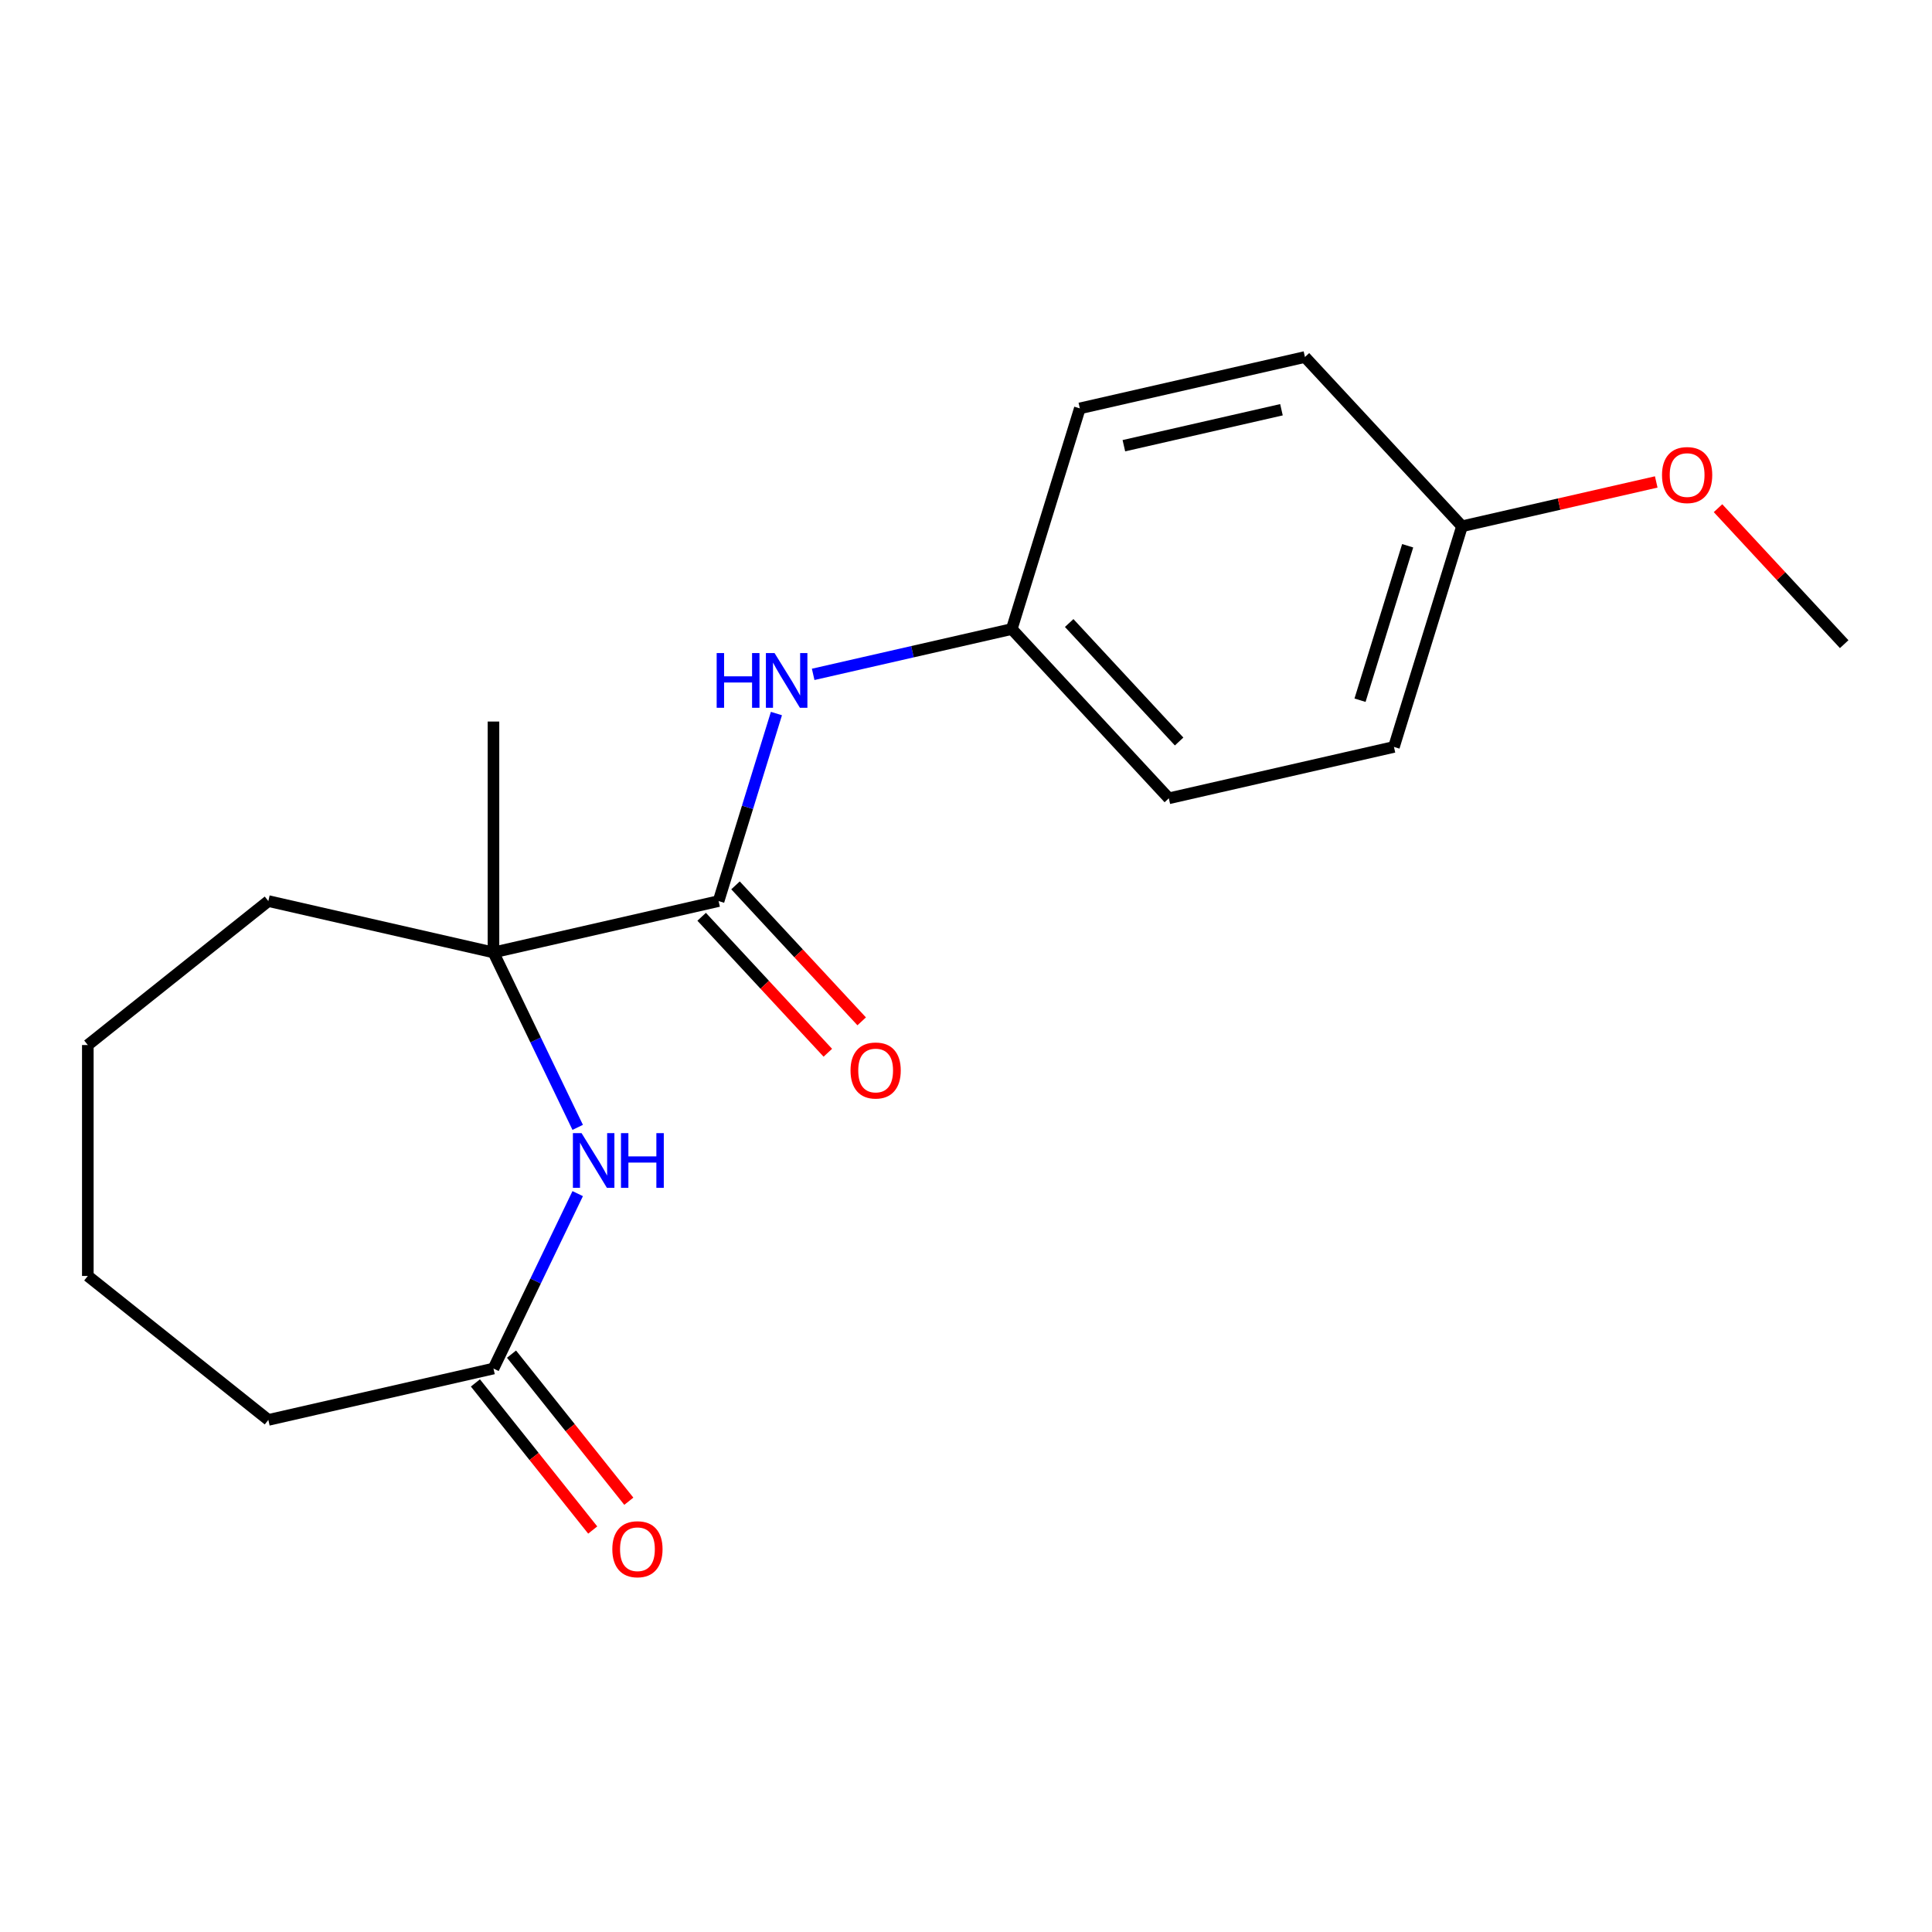 <?xml version='1.0' encoding='iso-8859-1'?>
<svg version='1.1' baseProfile='full'
              xmlns='http://www.w3.org/2000/svg'
                      xmlns:rdkit='http://www.rdkit.org/xml'
                      xmlns:xlink='http://www.w3.org/1999/xlink'
                  xml:space='preserve'
width='1000px' height='1000px' viewBox='0 0 1000 1000'>
<!-- END OF HEADER -->
<rect style='opacity:1.0;fill:#FFFFFF;stroke:none' width='1000' height='1000' x='0' y='0'> </rect>
<path class='bond-1' d='M 299.017,583.522 L 277.218,538.255' style='fill:none;fill-rule:evenodd;stroke:#0000FF;stroke-width:6px;stroke-linecap:butt;stroke-linejoin:miter;stroke-opacity:1' />
<path class='bond-1' d='M 277.218,538.255 L 255.418,492.988' style='fill:none;fill-rule:evenodd;stroke:#000000;stroke-width:6px;stroke-linecap:butt;stroke-linejoin:miter;stroke-opacity:1' />
<path class='bond-2' d='M 299.017,617.818 L 277.218,663.085' style='fill:none;fill-rule:evenodd;stroke:#0000FF;stroke-width:6px;stroke-linecap:butt;stroke-linejoin:miter;stroke-opacity:1' />
<path class='bond-2' d='M 277.218,663.085 L 255.418,708.352' style='fill:none;fill-rule:evenodd;stroke:#000000;stroke-width:6px;stroke-linecap:butt;stroke-linejoin:miter;stroke-opacity:1' />
<path class='bond-0' d='M 371.94,466.393 L 255.418,492.988' style='fill:none;fill-rule:evenodd;stroke:#000000;stroke-width:6px;stroke-linecap:butt;stroke-linejoin:miter;stroke-opacity:1' />
<path class='bond-3' d='M 371.94,466.393 L 386.909,417.863' style='fill:none;fill-rule:evenodd;stroke:#000000;stroke-width:6px;stroke-linecap:butt;stroke-linejoin:miter;stroke-opacity:1' />
<path class='bond-3' d='M 386.909,417.863 L 401.879,369.333' style='fill:none;fill-rule:evenodd;stroke:#0000FF;stroke-width:6px;stroke-linecap:butt;stroke-linejoin:miter;stroke-opacity:1' />
<path class='bond-4' d='M 363.178,474.523 L 395.831,509.713' style='fill:none;fill-rule:evenodd;stroke:#000000;stroke-width:6px;stroke-linecap:butt;stroke-linejoin:miter;stroke-opacity:1' />
<path class='bond-4' d='M 395.831,509.713 L 428.483,544.904' style='fill:none;fill-rule:evenodd;stroke:#FF0000;stroke-width:6px;stroke-linecap:butt;stroke-linejoin:miter;stroke-opacity:1' />
<path class='bond-4' d='M 380.701,458.264 L 413.353,493.455' style='fill:none;fill-rule:evenodd;stroke:#000000;stroke-width:6px;stroke-linecap:butt;stroke-linejoin:miter;stroke-opacity:1' />
<path class='bond-4' d='M 413.353,493.455 L 446.006,528.646' style='fill:none;fill-rule:evenodd;stroke:#FF0000;stroke-width:6px;stroke-linecap:butt;stroke-linejoin:miter;stroke-opacity:1' />
<path class='bond-12' d='M 255.418,492.988 L 255.418,373.471' style='fill:none;fill-rule:evenodd;stroke:#000000;stroke-width:6px;stroke-linecap:butt;stroke-linejoin:miter;stroke-opacity:1' />
<path class='bond-13' d='M 255.418,492.988 L 138.897,466.393' style='fill:none;fill-rule:evenodd;stroke:#000000;stroke-width:6px;stroke-linecap:butt;stroke-linejoin:miter;stroke-opacity:1' />
<path class='bond-5' d='M 246.074,715.804 L 276.432,753.871' style='fill:none;fill-rule:evenodd;stroke:#000000;stroke-width:6px;stroke-linecap:butt;stroke-linejoin:miter;stroke-opacity:1' />
<path class='bond-5' d='M 276.432,753.871 L 306.79,791.939' style='fill:none;fill-rule:evenodd;stroke:#FF0000;stroke-width:6px;stroke-linecap:butt;stroke-linejoin:miter;stroke-opacity:1' />
<path class='bond-5' d='M 264.763,700.9 L 295.12,738.968' style='fill:none;fill-rule:evenodd;stroke:#000000;stroke-width:6px;stroke-linecap:butt;stroke-linejoin:miter;stroke-opacity:1' />
<path class='bond-5' d='M 295.12,738.968 L 325.478,777.035' style='fill:none;fill-rule:evenodd;stroke:#FF0000;stroke-width:6px;stroke-linecap:butt;stroke-linejoin:miter;stroke-opacity:1' />
<path class='bond-15' d='M 255.418,708.352 L 138.897,734.947' style='fill:none;fill-rule:evenodd;stroke:#000000;stroke-width:6px;stroke-linecap:butt;stroke-linejoin:miter;stroke-opacity:1' />
<path class='bond-6' d='M 420.896,349.052 L 472.293,337.321' style='fill:none;fill-rule:evenodd;stroke:#0000FF;stroke-width:6px;stroke-linecap:butt;stroke-linejoin:miter;stroke-opacity:1' />
<path class='bond-6' d='M 472.293,337.321 L 523.689,325.59' style='fill:none;fill-rule:evenodd;stroke:#000000;stroke-width:6px;stroke-linecap:butt;stroke-linejoin:miter;stroke-opacity:1' />
<path class='bond-8' d='M 523.689,325.59 L 558.918,211.382' style='fill:none;fill-rule:evenodd;stroke:#000000;stroke-width:6px;stroke-linecap:butt;stroke-linejoin:miter;stroke-opacity:1' />
<path class='bond-9' d='M 523.689,325.59 L 604.982,413.203' style='fill:none;fill-rule:evenodd;stroke:#000000;stroke-width:6px;stroke-linecap:butt;stroke-linejoin:miter;stroke-opacity:1' />
<path class='bond-9' d='M 553.406,322.474 L 610.311,383.802' style='fill:none;fill-rule:evenodd;stroke:#000000;stroke-width:6px;stroke-linecap:butt;stroke-linejoin:miter;stroke-opacity:1' />
<path class='bond-7' d='M 756.732,272.4 L 721.503,386.608' style='fill:none;fill-rule:evenodd;stroke:#000000;stroke-width:6px;stroke-linecap:butt;stroke-linejoin:miter;stroke-opacity:1' />
<path class='bond-7' d='M 728.606,282.485 L 703.946,362.431' style='fill:none;fill-rule:evenodd;stroke:#000000;stroke-width:6px;stroke-linecap:butt;stroke-linejoin:miter;stroke-opacity:1' />
<path class='bond-14' d='M 756.732,272.4 L 806.998,260.927' style='fill:none;fill-rule:evenodd;stroke:#000000;stroke-width:6px;stroke-linecap:butt;stroke-linejoin:miter;stroke-opacity:1' />
<path class='bond-14' d='M 806.998,260.927 L 857.265,249.454' style='fill:none;fill-rule:evenodd;stroke:#FF0000;stroke-width:6px;stroke-linecap:butt;stroke-linejoin:miter;stroke-opacity:1' />
<path class='bond-20' d='M 756.732,272.4 L 675.439,184.787' style='fill:none;fill-rule:evenodd;stroke:#000000;stroke-width:6px;stroke-linecap:butt;stroke-linejoin:miter;stroke-opacity:1' />
<path class='bond-10' d='M 558.918,211.382 L 675.439,184.787' style='fill:none;fill-rule:evenodd;stroke:#000000;stroke-width:6px;stroke-linecap:butt;stroke-linejoin:miter;stroke-opacity:1' />
<path class='bond-10' d='M 581.715,230.697 L 663.28,212.081' style='fill:none;fill-rule:evenodd;stroke:#000000;stroke-width:6px;stroke-linecap:butt;stroke-linejoin:miter;stroke-opacity:1' />
<path class='bond-11' d='M 604.982,413.203 L 721.503,386.608' style='fill:none;fill-rule:evenodd;stroke:#000000;stroke-width:6px;stroke-linecap:butt;stroke-linejoin:miter;stroke-opacity:1' />
<path class='bond-17' d='M 138.897,466.393 L 45.455,540.911' style='fill:none;fill-rule:evenodd;stroke:#000000;stroke-width:6px;stroke-linecap:butt;stroke-linejoin:miter;stroke-opacity:1' />
<path class='bond-16' d='M 889.241,263.036 L 921.893,298.226' style='fill:none;fill-rule:evenodd;stroke:#FF0000;stroke-width:6px;stroke-linecap:butt;stroke-linejoin:miter;stroke-opacity:1' />
<path class='bond-16' d='M 921.893,298.226 L 954.545,333.417' style='fill:none;fill-rule:evenodd;stroke:#000000;stroke-width:6px;stroke-linecap:butt;stroke-linejoin:miter;stroke-opacity:1' />
<path class='bond-18' d='M 138.897,734.947 L 45.455,660.429' style='fill:none;fill-rule:evenodd;stroke:#000000;stroke-width:6px;stroke-linecap:butt;stroke-linejoin:miter;stroke-opacity:1' />
<path class='bond-19' d='M 45.455,540.911 L 45.455,660.429' style='fill:none;fill-rule:evenodd;stroke:#000000;stroke-width:6px;stroke-linecap:butt;stroke-linejoin:miter;stroke-opacity:1' />
<path  class='atom-0' d='M 301.015 586.51
L 310.295 601.51
Q 311.215 602.99, 312.695 605.67
Q 314.175 608.35, 314.255 608.51
L 314.255 586.51
L 318.015 586.51
L 318.015 614.83
L 314.135 614.83
L 304.175 598.43
Q 303.015 596.51, 301.775 594.31
Q 300.575 592.11, 300.215 591.43
L 300.215 614.83
L 296.535 614.83
L 296.535 586.51
L 301.015 586.51
' fill='#0000FF'/>
<path  class='atom-0' d='M 321.415 586.51
L 325.255 586.51
L 325.255 598.55
L 339.735 598.55
L 339.735 586.51
L 343.575 586.51
L 343.575 614.83
L 339.735 614.83
L 339.735 601.75
L 325.255 601.75
L 325.255 614.83
L 321.415 614.83
L 321.415 586.51
' fill='#0000FF'/>
<path  class='atom-4' d='M 370.948 338.025
L 374.788 338.025
L 374.788 350.065
L 389.268 350.065
L 389.268 338.025
L 393.108 338.025
L 393.108 366.345
L 389.268 366.345
L 389.268 353.265
L 374.788 353.265
L 374.788 366.345
L 370.948 366.345
L 370.948 338.025
' fill='#0000FF'/>
<path  class='atom-4' d='M 400.908 338.025
L 410.188 353.025
Q 411.108 354.505, 412.588 357.185
Q 414.068 359.865, 414.148 360.025
L 414.148 338.025
L 417.908 338.025
L 417.908 366.345
L 414.028 366.345
L 404.068 349.945
Q 402.908 348.025, 401.668 345.825
Q 400.468 343.625, 400.108 342.945
L 400.108 366.345
L 396.428 366.345
L 396.428 338.025
L 400.908 338.025
' fill='#0000FF'/>
<path  class='atom-5' d='M 440.232 554.086
Q 440.232 547.286, 443.592 543.486
Q 446.952 539.686, 453.232 539.686
Q 459.512 539.686, 462.872 543.486
Q 466.232 547.286, 466.232 554.086
Q 466.232 560.966, 462.832 564.886
Q 459.432 568.766, 453.232 568.766
Q 446.992 568.766, 443.592 564.886
Q 440.232 561.006, 440.232 554.086
M 453.232 565.566
Q 457.552 565.566, 459.872 562.686
Q 462.232 559.766, 462.232 554.086
Q 462.232 548.526, 459.872 545.726
Q 457.552 542.886, 453.232 542.886
Q 448.912 542.886, 446.552 545.686
Q 444.232 548.486, 444.232 554.086
Q 444.232 559.806, 446.552 562.686
Q 448.912 565.566, 453.232 565.566
' fill='#FF0000'/>
<path  class='atom-6' d='M 316.937 801.875
Q 316.937 795.075, 320.297 791.275
Q 323.657 787.475, 329.937 787.475
Q 336.217 787.475, 339.577 791.275
Q 342.937 795.075, 342.937 801.875
Q 342.937 808.755, 339.537 812.675
Q 336.137 816.555, 329.937 816.555
Q 323.697 816.555, 320.297 812.675
Q 316.937 808.795, 316.937 801.875
M 329.937 813.355
Q 334.257 813.355, 336.577 810.475
Q 338.937 807.555, 338.937 801.875
Q 338.937 796.315, 336.577 793.515
Q 334.257 790.675, 329.937 790.675
Q 325.617 790.675, 323.257 793.475
Q 320.937 796.275, 320.937 801.875
Q 320.937 807.595, 323.257 810.475
Q 325.617 813.355, 329.937 813.355
' fill='#FF0000'/>
<path  class='atom-15' d='M 860.253 245.885
Q 860.253 239.085, 863.613 235.285
Q 866.973 231.485, 873.253 231.485
Q 879.533 231.485, 882.893 235.285
Q 886.253 239.085, 886.253 245.885
Q 886.253 252.765, 882.853 256.685
Q 879.453 260.565, 873.253 260.565
Q 867.013 260.565, 863.613 256.685
Q 860.253 252.805, 860.253 245.885
M 873.253 257.365
Q 877.573 257.365, 879.893 254.485
Q 882.253 251.565, 882.253 245.885
Q 882.253 240.325, 879.893 237.525
Q 877.573 234.685, 873.253 234.685
Q 868.933 234.685, 866.573 237.485
Q 864.253 240.285, 864.253 245.885
Q 864.253 251.605, 866.573 254.485
Q 868.933 257.365, 873.253 257.365
' fill='#FF0000'/>
</svg>
